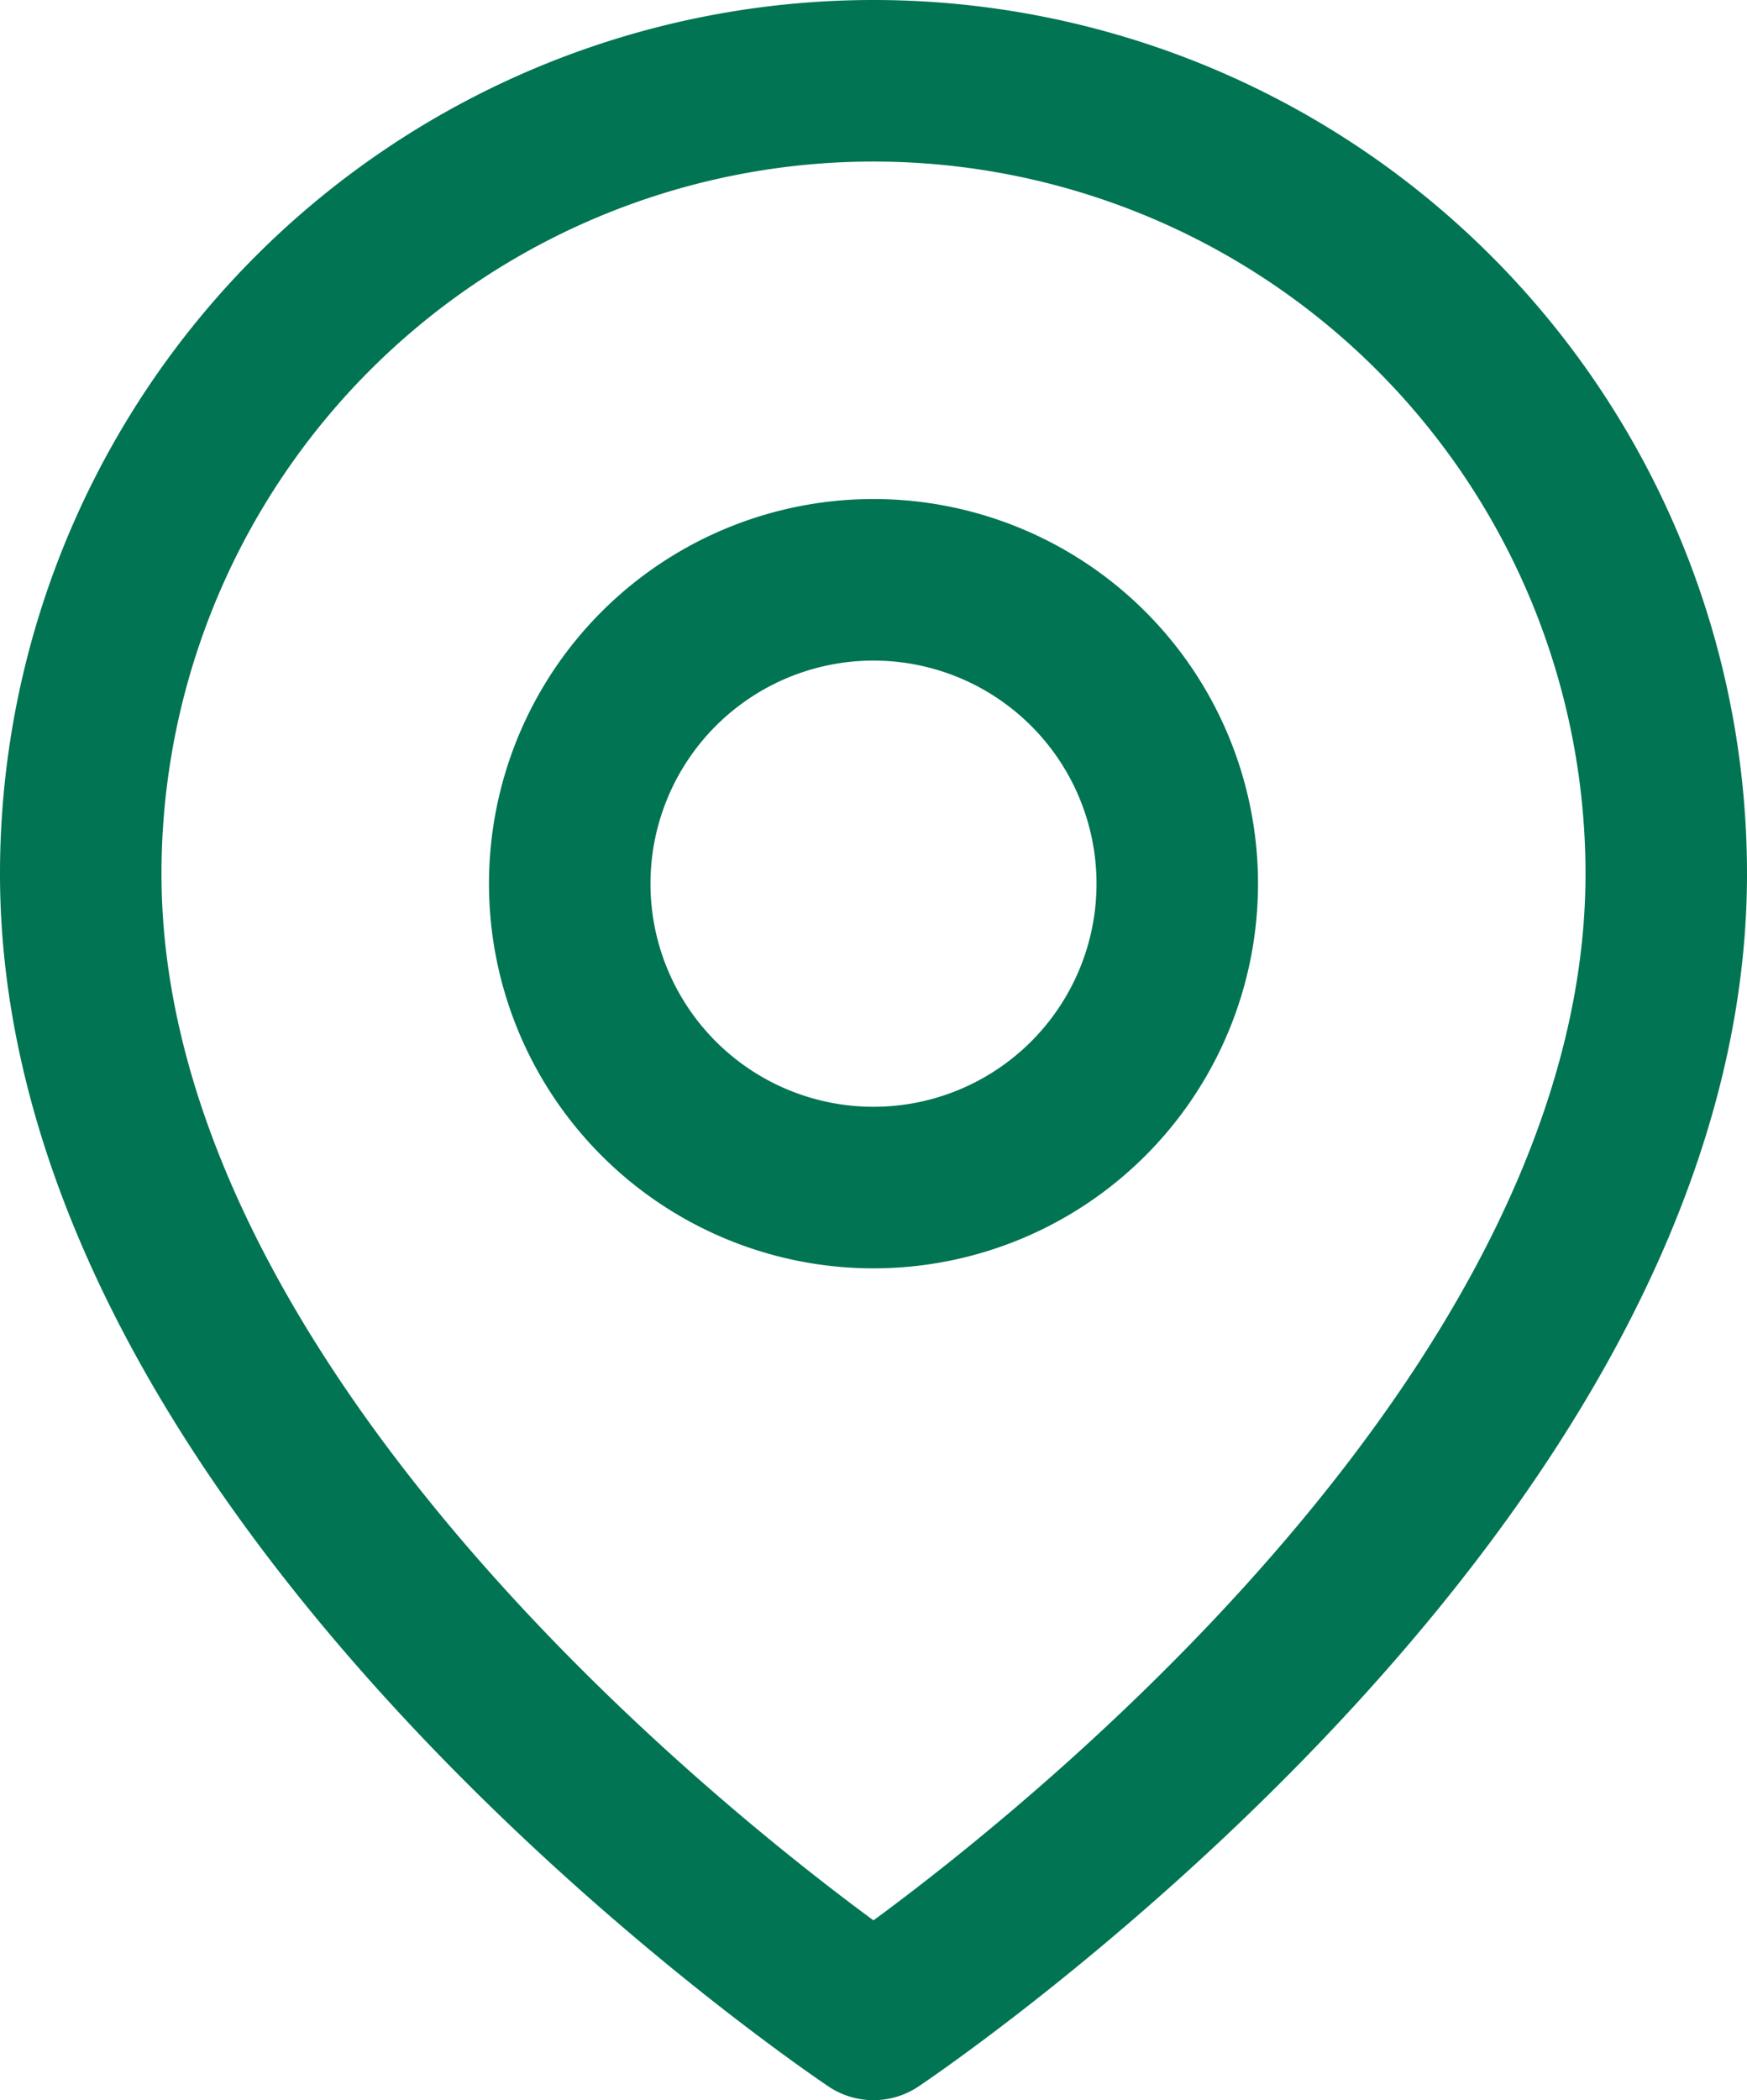 <svg xmlns="http://www.w3.org/2000/svg" width="21.636" height="26" viewBox="0 0 21.636 26">
  <g id="Icon_feather-map-pin" data-name="Icon feather-map-pin" transform="translate(-3.5 -0.5)">
    <path id="Path_98" data-name="Path 98" d="M24.136,11.318c0,7.636-9.818,14.182-9.818,14.182S4.5,18.955,4.5,11.318a9.818,9.818,0,1,1,19.636,0Z" fill="none" stroke="#007453" stroke-linecap="round" stroke-linejoin="round" stroke-width="2"/>
    <path id="Path_99" data-name="Path 99" d="M21.024,14.262A3.762,3.762,0,1,1,17.262,10.5a3.762,3.762,0,0,1,3.762,3.762Z" transform="translate(-2.944 -2.822)" fill="none" stroke="#007453" stroke-linecap="round" stroke-linejoin="round" stroke-width="2"/>
  </g>
</svg>
